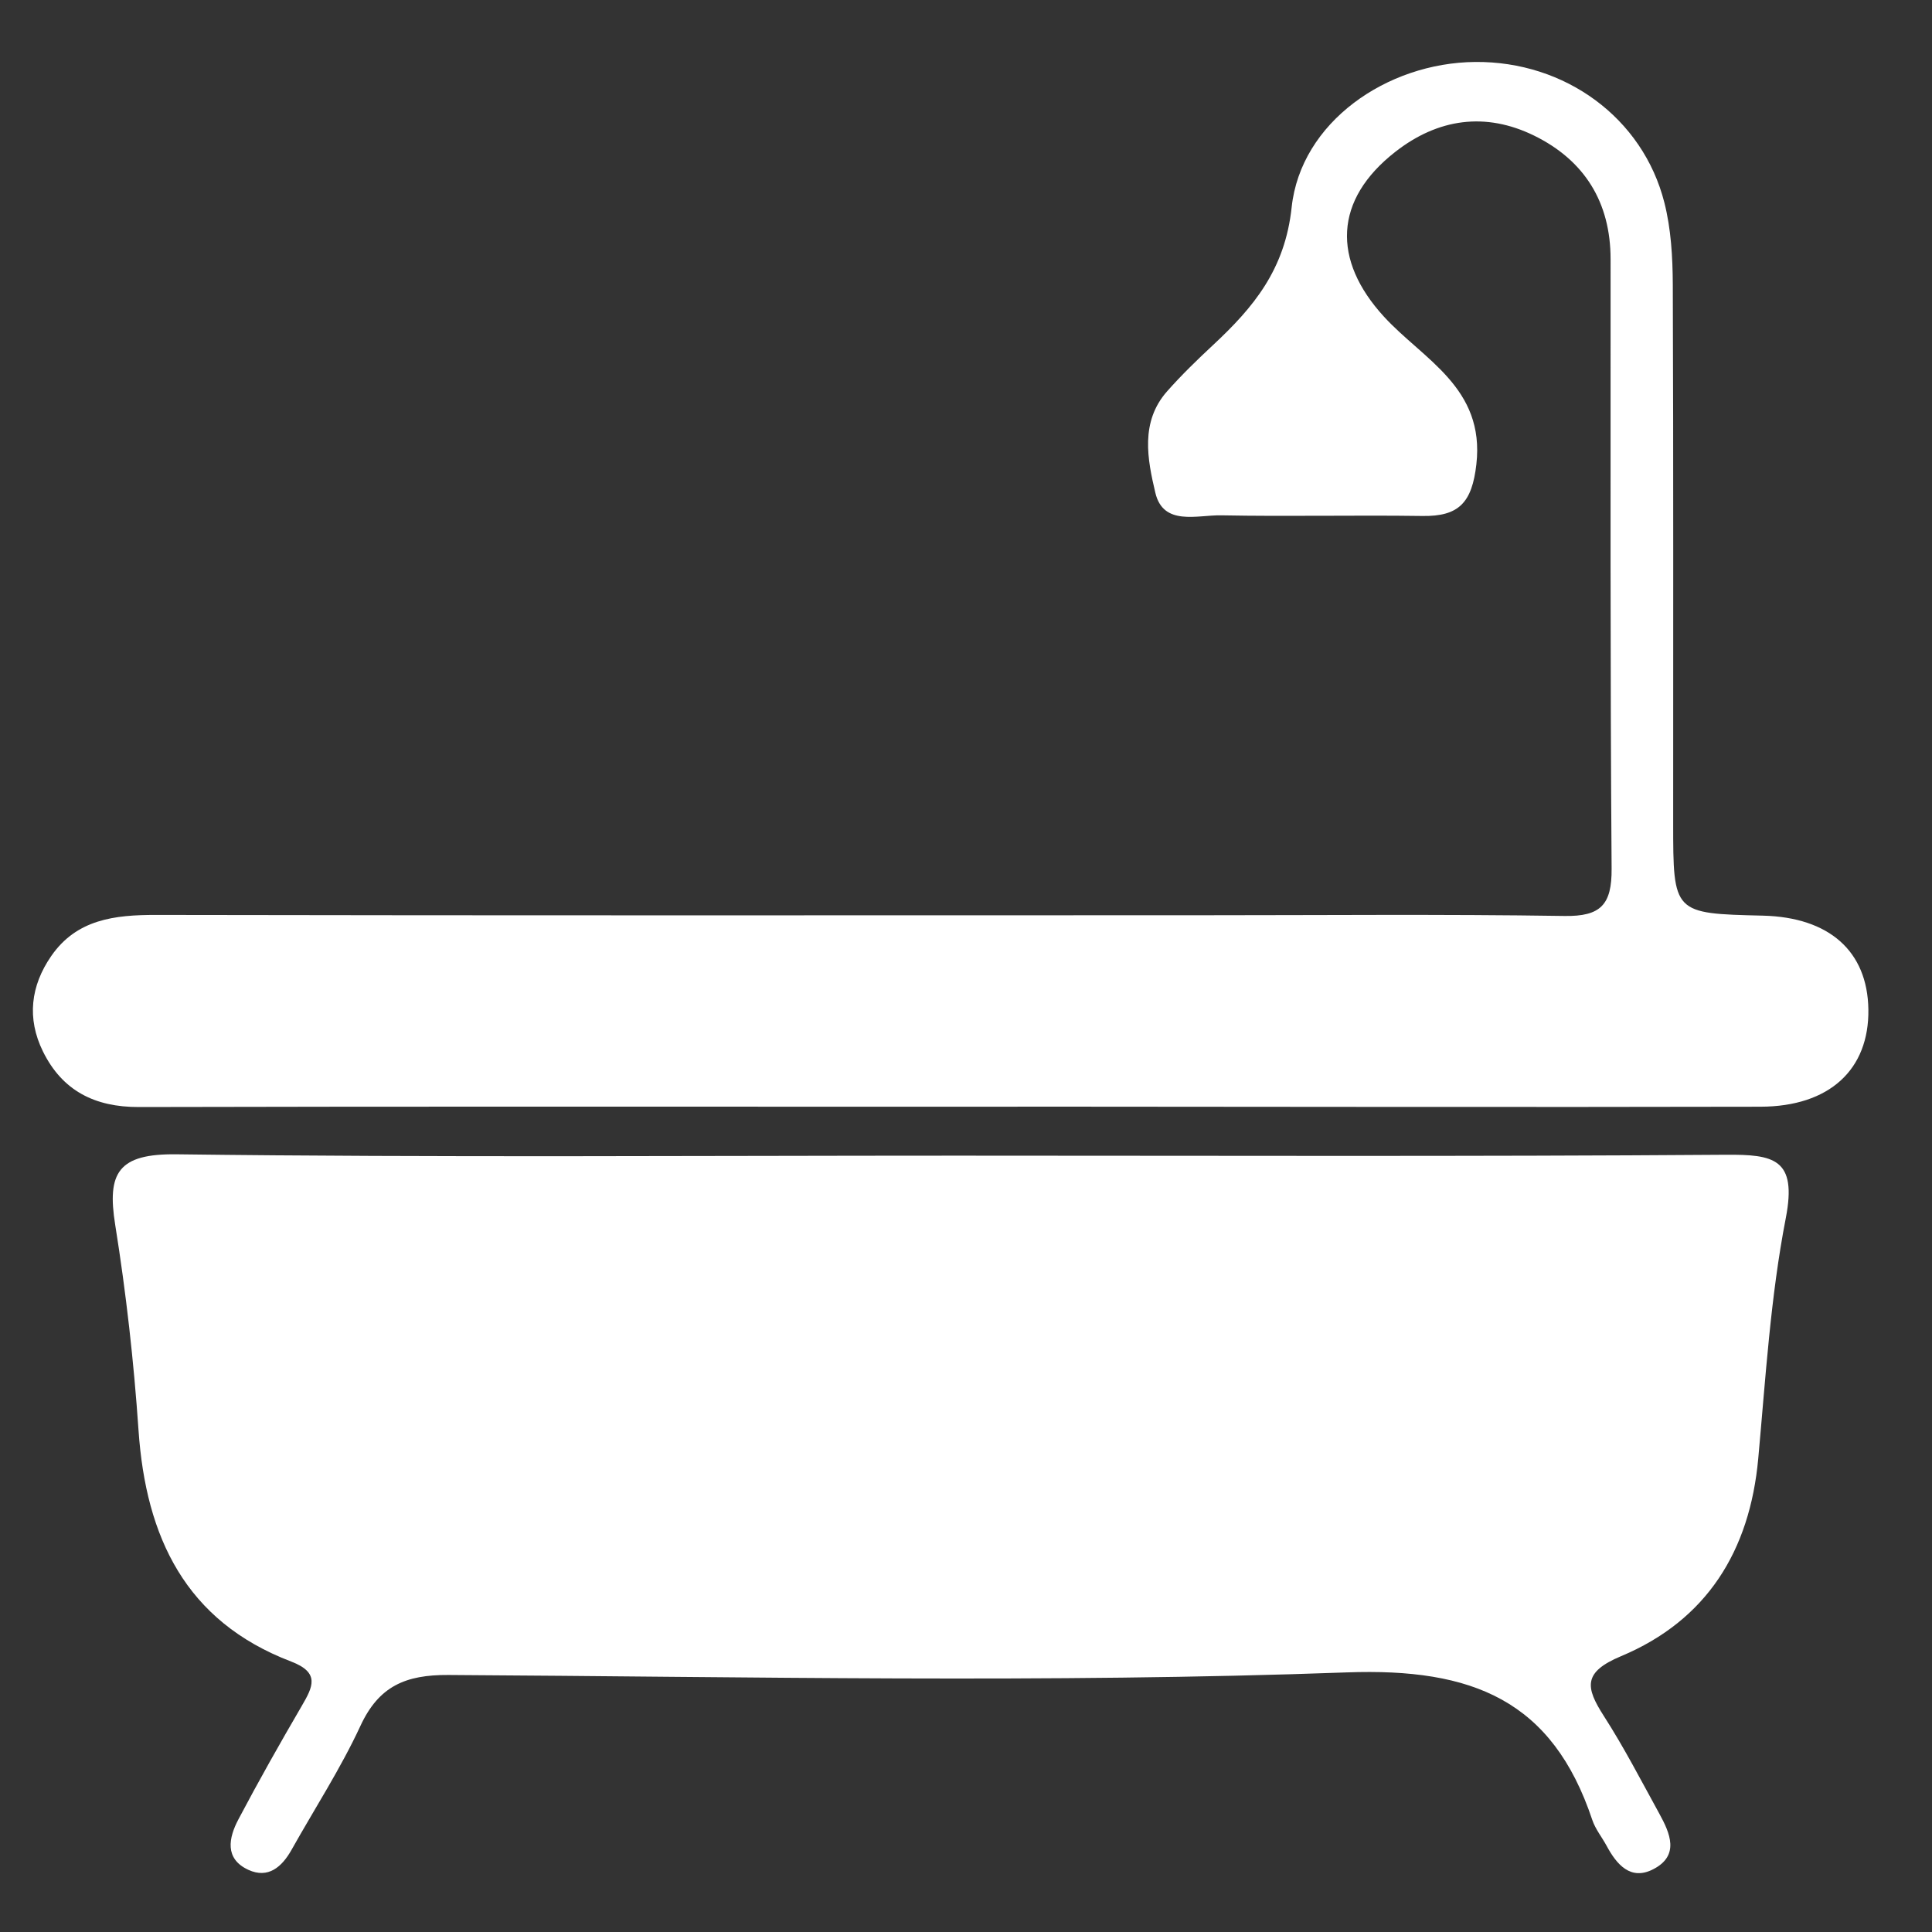 <?xml version="1.0" encoding="utf-8"?>
<!-- Generator: Adobe Illustrator 26.0.1, SVG Export Plug-In . SVG Version: 6.00 Build 0)  -->
<svg version="1.1" id="Layer_1" xmlns="http://www.w3.org/2000/svg" xmlns:xlink="http://www.w3.org/1999/xlink" x="0px" y="0px"
	 viewBox="0 0 300 300" style="enable-background:new 0 0 300 300;" xml:space="preserve">
<rect x="0" y="0" width="300" height="300" fill="#333333" stroke="none"/>
<style type="text/css">
	.st0{fill:#9BA4A6;}
	.st1{fill:#FFFFFF;}
</style>
<path class="st1" d="M148.61,179.45c39.78,0,79.55,0.15,119.33-0.14c7.51-0.06,11.14,0.6,9.36,9.82
	c-2.38,12.27-3.14,24.86-4.28,37.35c-1.31,14.35-7.99,25.11-21.3,30.69c-5.95,2.49-5.53,4.84-2.69,9.27
	c3.14,4.88,5.81,10.06,8.61,15.15c1.69,3.07,3.22,6.54-0.94,8.67c-3.5,1.8-5.66-0.73-7.23-3.65c-0.73-1.35-1.74-2.58-2.22-4.01
	c-6.2-18.57-18.58-23.62-38.12-22.91c-46.45,1.69-93,0.67-139.5,0.4c-6.66-0.04-10.81,1.73-13.67,7.92
	c-3.08,6.64-7.1,12.83-10.69,19.23c-1.5,2.67-3.63,4.52-6.7,3.11c-3.74-1.72-3.06-4.98-1.55-7.84c3.14-5.95,6.45-11.81,9.84-17.62
	c1.73-2.97,2.87-5.16-1.66-6.89c-16.4-6.26-22.55-19.31-23.69-35.9c-0.73-10.67-1.93-21.34-3.62-31.9
	c-1.3-8.12,0.46-11.08,9.57-10.96C67.82,179.75,108.22,179.45,148.61,179.45z"/>
<path class="st1" d="M146.54,171.85c-41.66,0-83.32-0.05-124.98,0.05c-6.83,0.02-11.89-2.52-14.9-8.65
	c-2.51-5.11-1.9-10.17,1.29-14.79c3.95-5.72,9.86-6.4,16.28-6.39c53.91,0.1,107.82,0.06,161.74,0.05c18.99,0,37.99-0.18,56.97,0.11
	c5.63,0.09,7.35-1.76,7.31-7.34c-0.23-31.55-0.15-63.1-0.16-94.65c0-8.86-4.07-15.35-11.87-19.18c-7.55-3.7-14.94-2.66-21.56,2.52
	c-9.53,7.45-9.83,16.78-1.76,25.59c6.1,6.66,15.7,11.01,14.35,22.93c-0.68,5.97-2.73,8.11-8.39,8.02
	c-10.41-0.15-20.83,0.1-31.24-0.1c-3.7-0.07-8.99,1.72-10.22-3.51c-1.22-5.17-2.38-10.99,1.83-15.75c2.23-2.52,4.66-4.88,7.12-7.17
	c6.3-5.87,11.19-11.72,12.22-21.42C201.99,19,215.31,9.74,229.08,9.62c13.93-0.12,26.02,8.67,29.36,21.83
	c1.04,4.09,1.29,8.47,1.31,12.72c0.11,27.87,0.05,55.75,0.06,83.62c0,14.06,0.01,14.06,13.92,14.39
	c10.31,0.25,16.25,5.52,16.39,14.55c0.14,9.33-6.02,15.1-16.77,15.12c-36.14,0.08-72.28,0.01-108.42-0.01
	C158.8,171.85,152.67,171.85,146.54,171.85z"/>
</svg>
